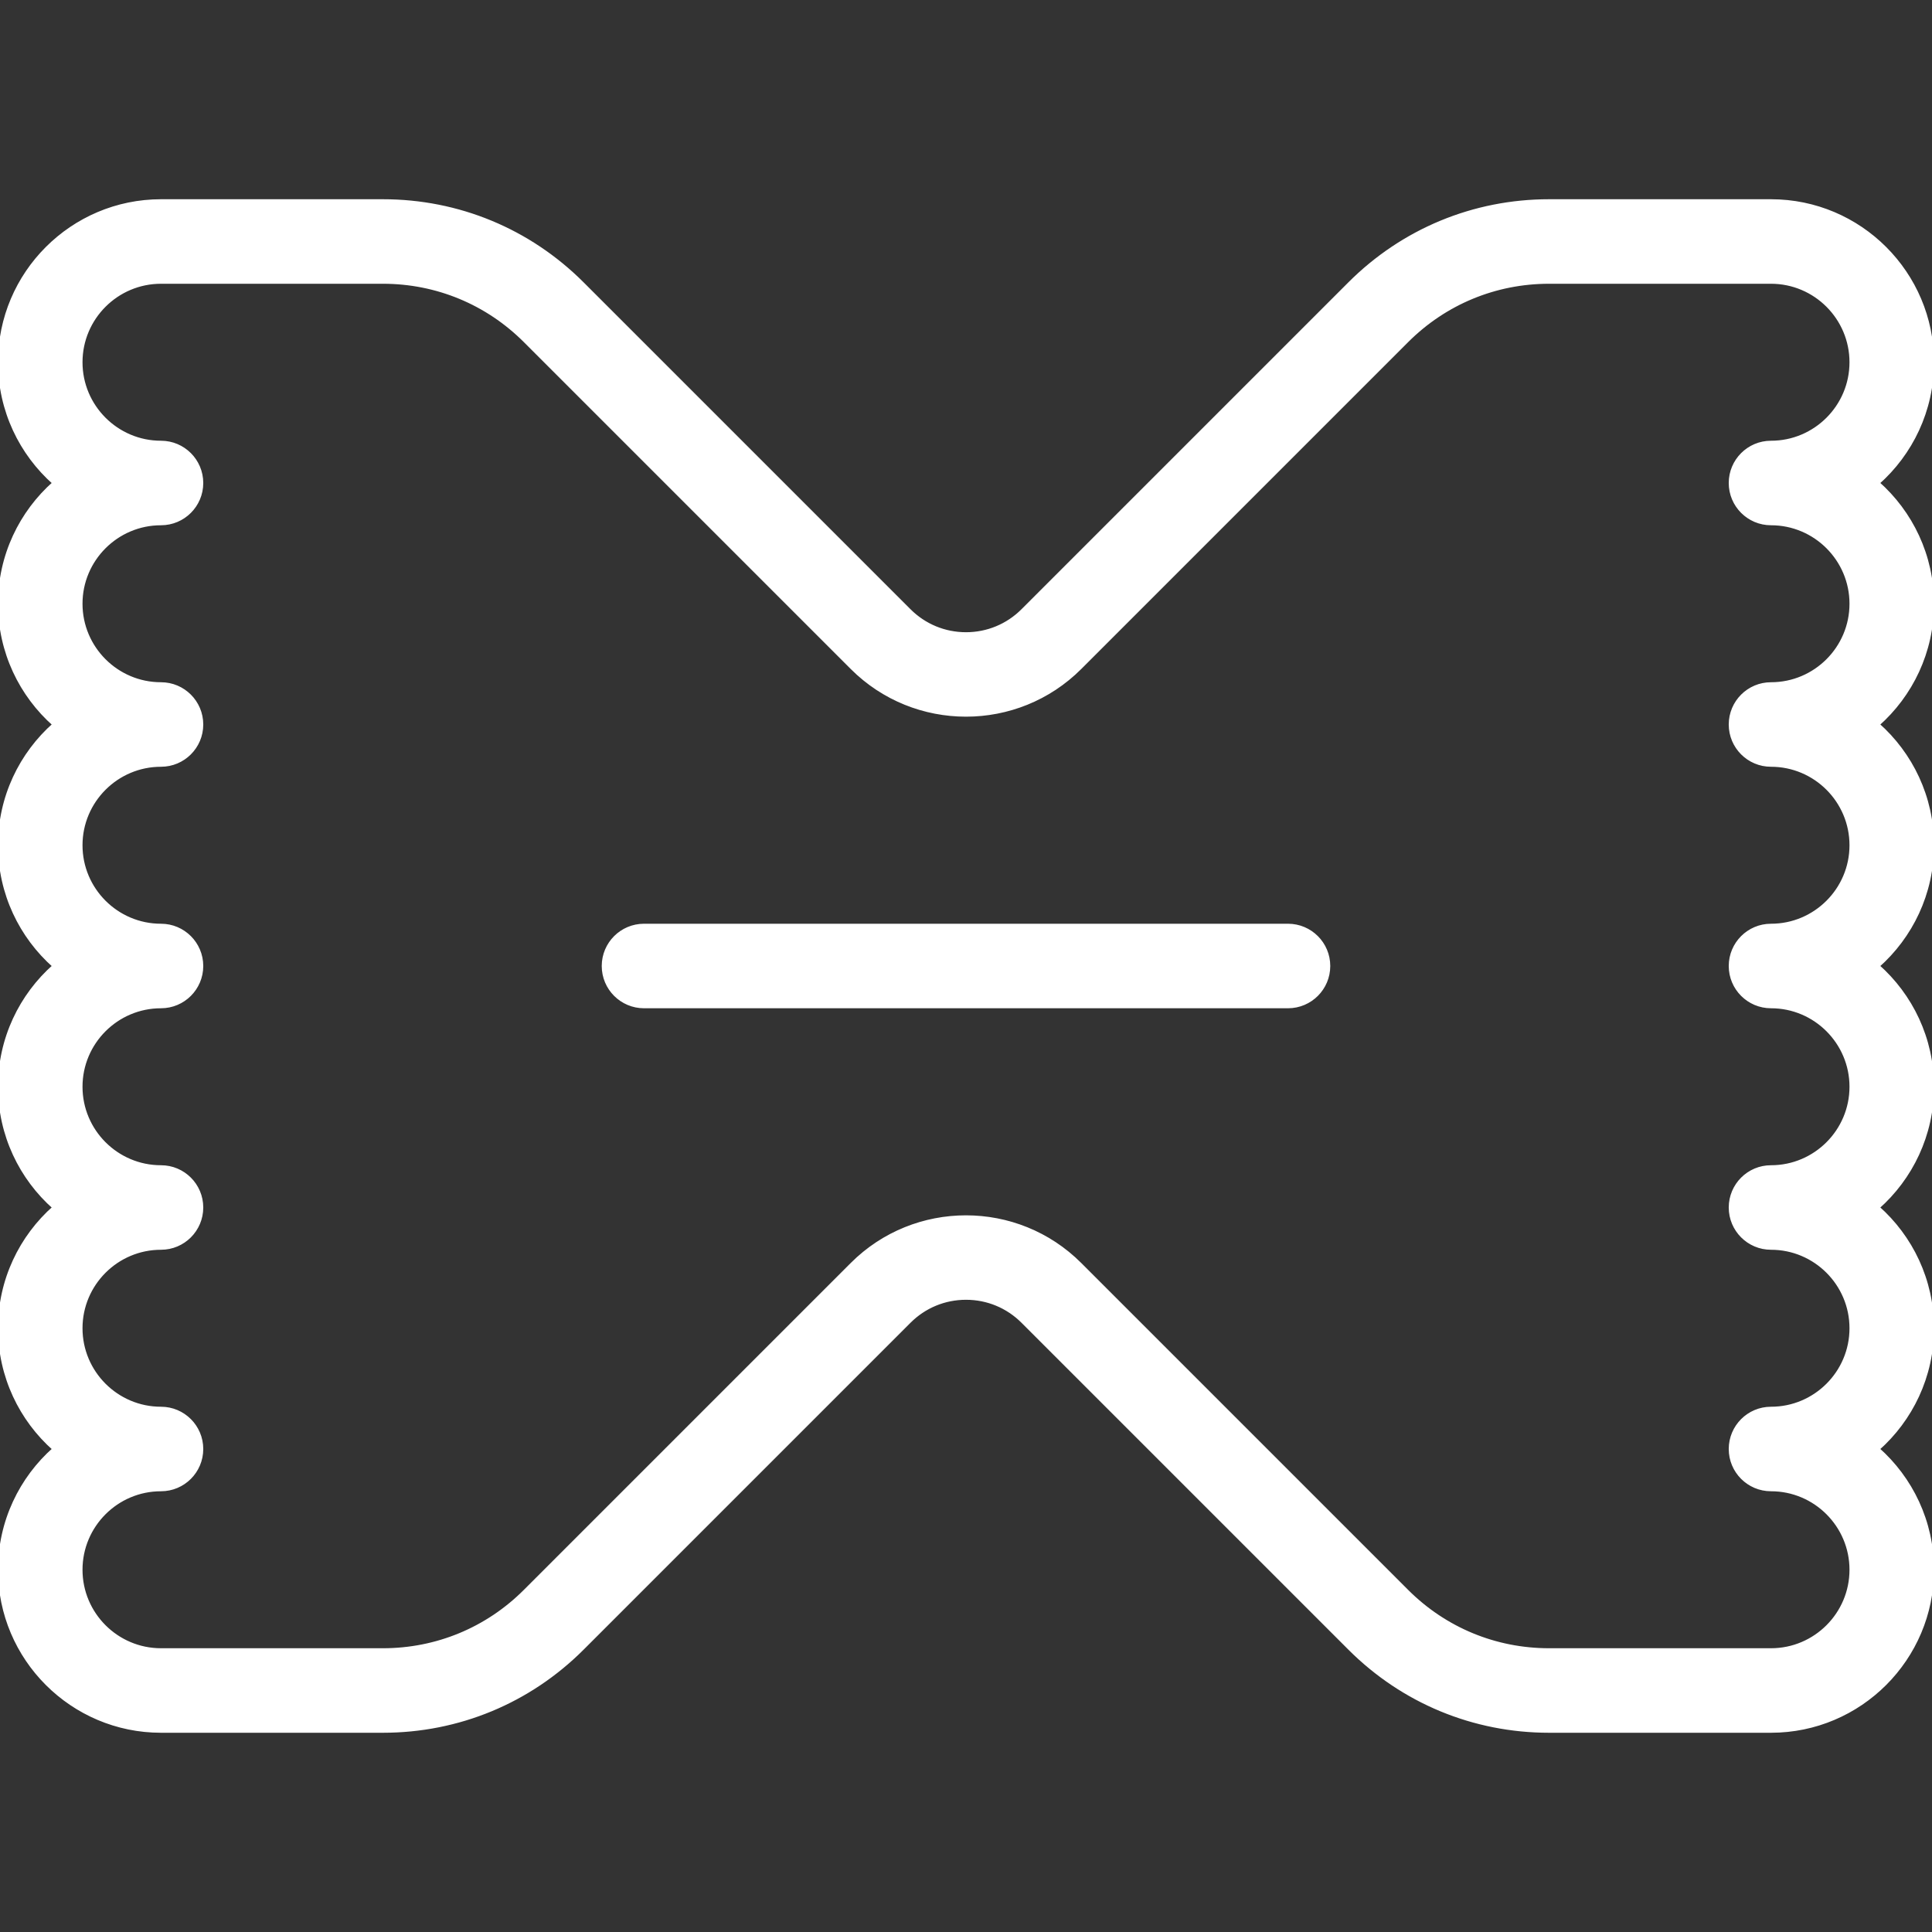 <!DOCTYPE svg PUBLIC "-//W3C//DTD SVG 1.1//EN" "http://www.w3.org/Graphics/SVG/1.1/DTD/svg11.dtd">
<!-- Uploaded to: SVG Repo, www.svgrepo.com, Transformed by: SVG Repo Mixer Tools -->
<svg fill="#ffffff" height="800px" width="800px" version="1.1" id="Capa_1" xmlns="http://www.w3.org/2000/svg" xmlns:xlink="http://www.w3.org/1999/xlink" viewBox="0 0 480 480" xml:space="preserve" stroke="#ffffff">
<rect x="0" y="0" width="480" height="480" fill="#333333" stroke="none"/>
<g id="SVGRepo_bgCarrier" stroke-width="0"/>
<g id="SVGRepo_tracerCarrier" stroke-linecap="round" stroke-linejoin="round"/>
<g id="SVGRepo_iconCarrier"> <path id="XMLID_937_" d="M330,240c0,5.523-4.477,10-10,10H160c-5.523,0-10-4.477-10-10s4.477-10,10-10h160 C325.523,230,330,234.477,330,240z M466.43,180c8.316,7.335,13.57,18.066,13.57,30s-5.254,22.665-13.57,30 c8.316,7.335,13.57,18.066,13.57,30s-5.254,22.665-13.57,30c8.316,7.335,13.57,18.066,13.57,30s-5.254,22.665-13.57,30 c8.316,7.335,13.57,18.066,13.57,30c0,22.056-17.944,40-40,40h-55.147c-18.698,0-36.276-7.281-49.498-20.502l-81.213-81.213 c-3.777-3.777-8.8-5.858-14.142-5.858s-10.365,2.081-14.142,5.858l-81.213,81.213C131.423,422.719,113.845,430,95.147,430H40 c-22.056,0-40-17.944-40-40c0-11.934,5.254-22.665,13.57-30C5.254,352.665,0,341.934,0,330s5.254-22.665,13.57-30 C5.254,292.665,0,281.934,0,270s5.254-22.665,13.57-30C5.254,232.665,0,221.934,0,210s5.254-22.665,13.57-30 C5.254,172.665,0,161.934,0,150s5.254-22.665,13.57-30C5.254,112.665,0,101.934,0,90c0-22.056,17.944-40,40-40h55.147 c18.698,0,36.276,7.281,49.498,20.502l81.213,81.213c3.777,3.777,8.8,5.858,14.142,5.858s10.365-2.081,14.142-5.858l81.213-81.213 C348.577,57.281,366.155,50,384.853,50H440c22.056,0,40,17.944,40,40c0,11.934-5.254,22.665-13.57,30 c8.316,7.335,13.57,18.066,13.57,30S474.746,172.665,466.43,180z M430,120c0-5.523,4.477-10,10-10c11.028,0,20-8.972,20-20 s-8.972-20-20-20h-55.147c-13.355,0-25.911,5.201-35.355,14.645l-81.213,81.213c-15.596,15.596-40.973,15.596-56.568,0 l-81.213-81.213C121.059,75.201,108.502,70,95.147,70H40c-11.028,0-20,8.972-20,20s8.972,20,20,20c5.523,0,10,4.477,10,10 s-4.477,10-10,10c-11.028,0-20,8.972-20,20s8.972,20,20,20c5.523,0,10,4.477,10,10s-4.477,10-10,10c-11.028,0-20,8.972-20,20 s8.972,20,20,20c5.523,0,10,4.477,10,10s-4.477,10-10,10c-11.028,0-20,8.972-20,20s8.972,20,20,20c5.523,0,10,4.477,10,10 s-4.477,10-10,10c-11.028,0-20,8.972-20,20s8.972,20,20,20c5.523,0,10,4.477,10,10s-4.477,10-10,10c-11.028,0-20,8.972-20,20 s8.972,20,20,20h55.147c13.355,0,25.912-5.201,35.355-14.645l81.213-81.213c7.798-7.798,18.041-11.697,28.284-11.697 s20.486,3.899,28.284,11.697l81.213,81.213c9.444,9.444,22,14.645,35.355,14.645H440c11.028,0,20-8.972,20-20s-8.972-20-20-20 c-5.523,0-10-4.477-10-10s4.477-10,10-10c11.028,0,20-8.972,20-20s-8.972-20-20-20c-5.523,0-10-4.477-10-10s4.477-10,10-10 c11.028,0,20-8.972,20-20s-8.972-20-20-20c-5.523,0-10-4.477-10-10s4.477-10,10-10c11.028,0,20-8.972,20-20s-8.972-20-20-20 c-5.523,0-10-4.477-10-10s4.477-10,10-10c11.028,0,20-8.972,20-20s-8.972-20-20-20C434.477,130,430,125.523,430,120z"/> </g>
</svg>
